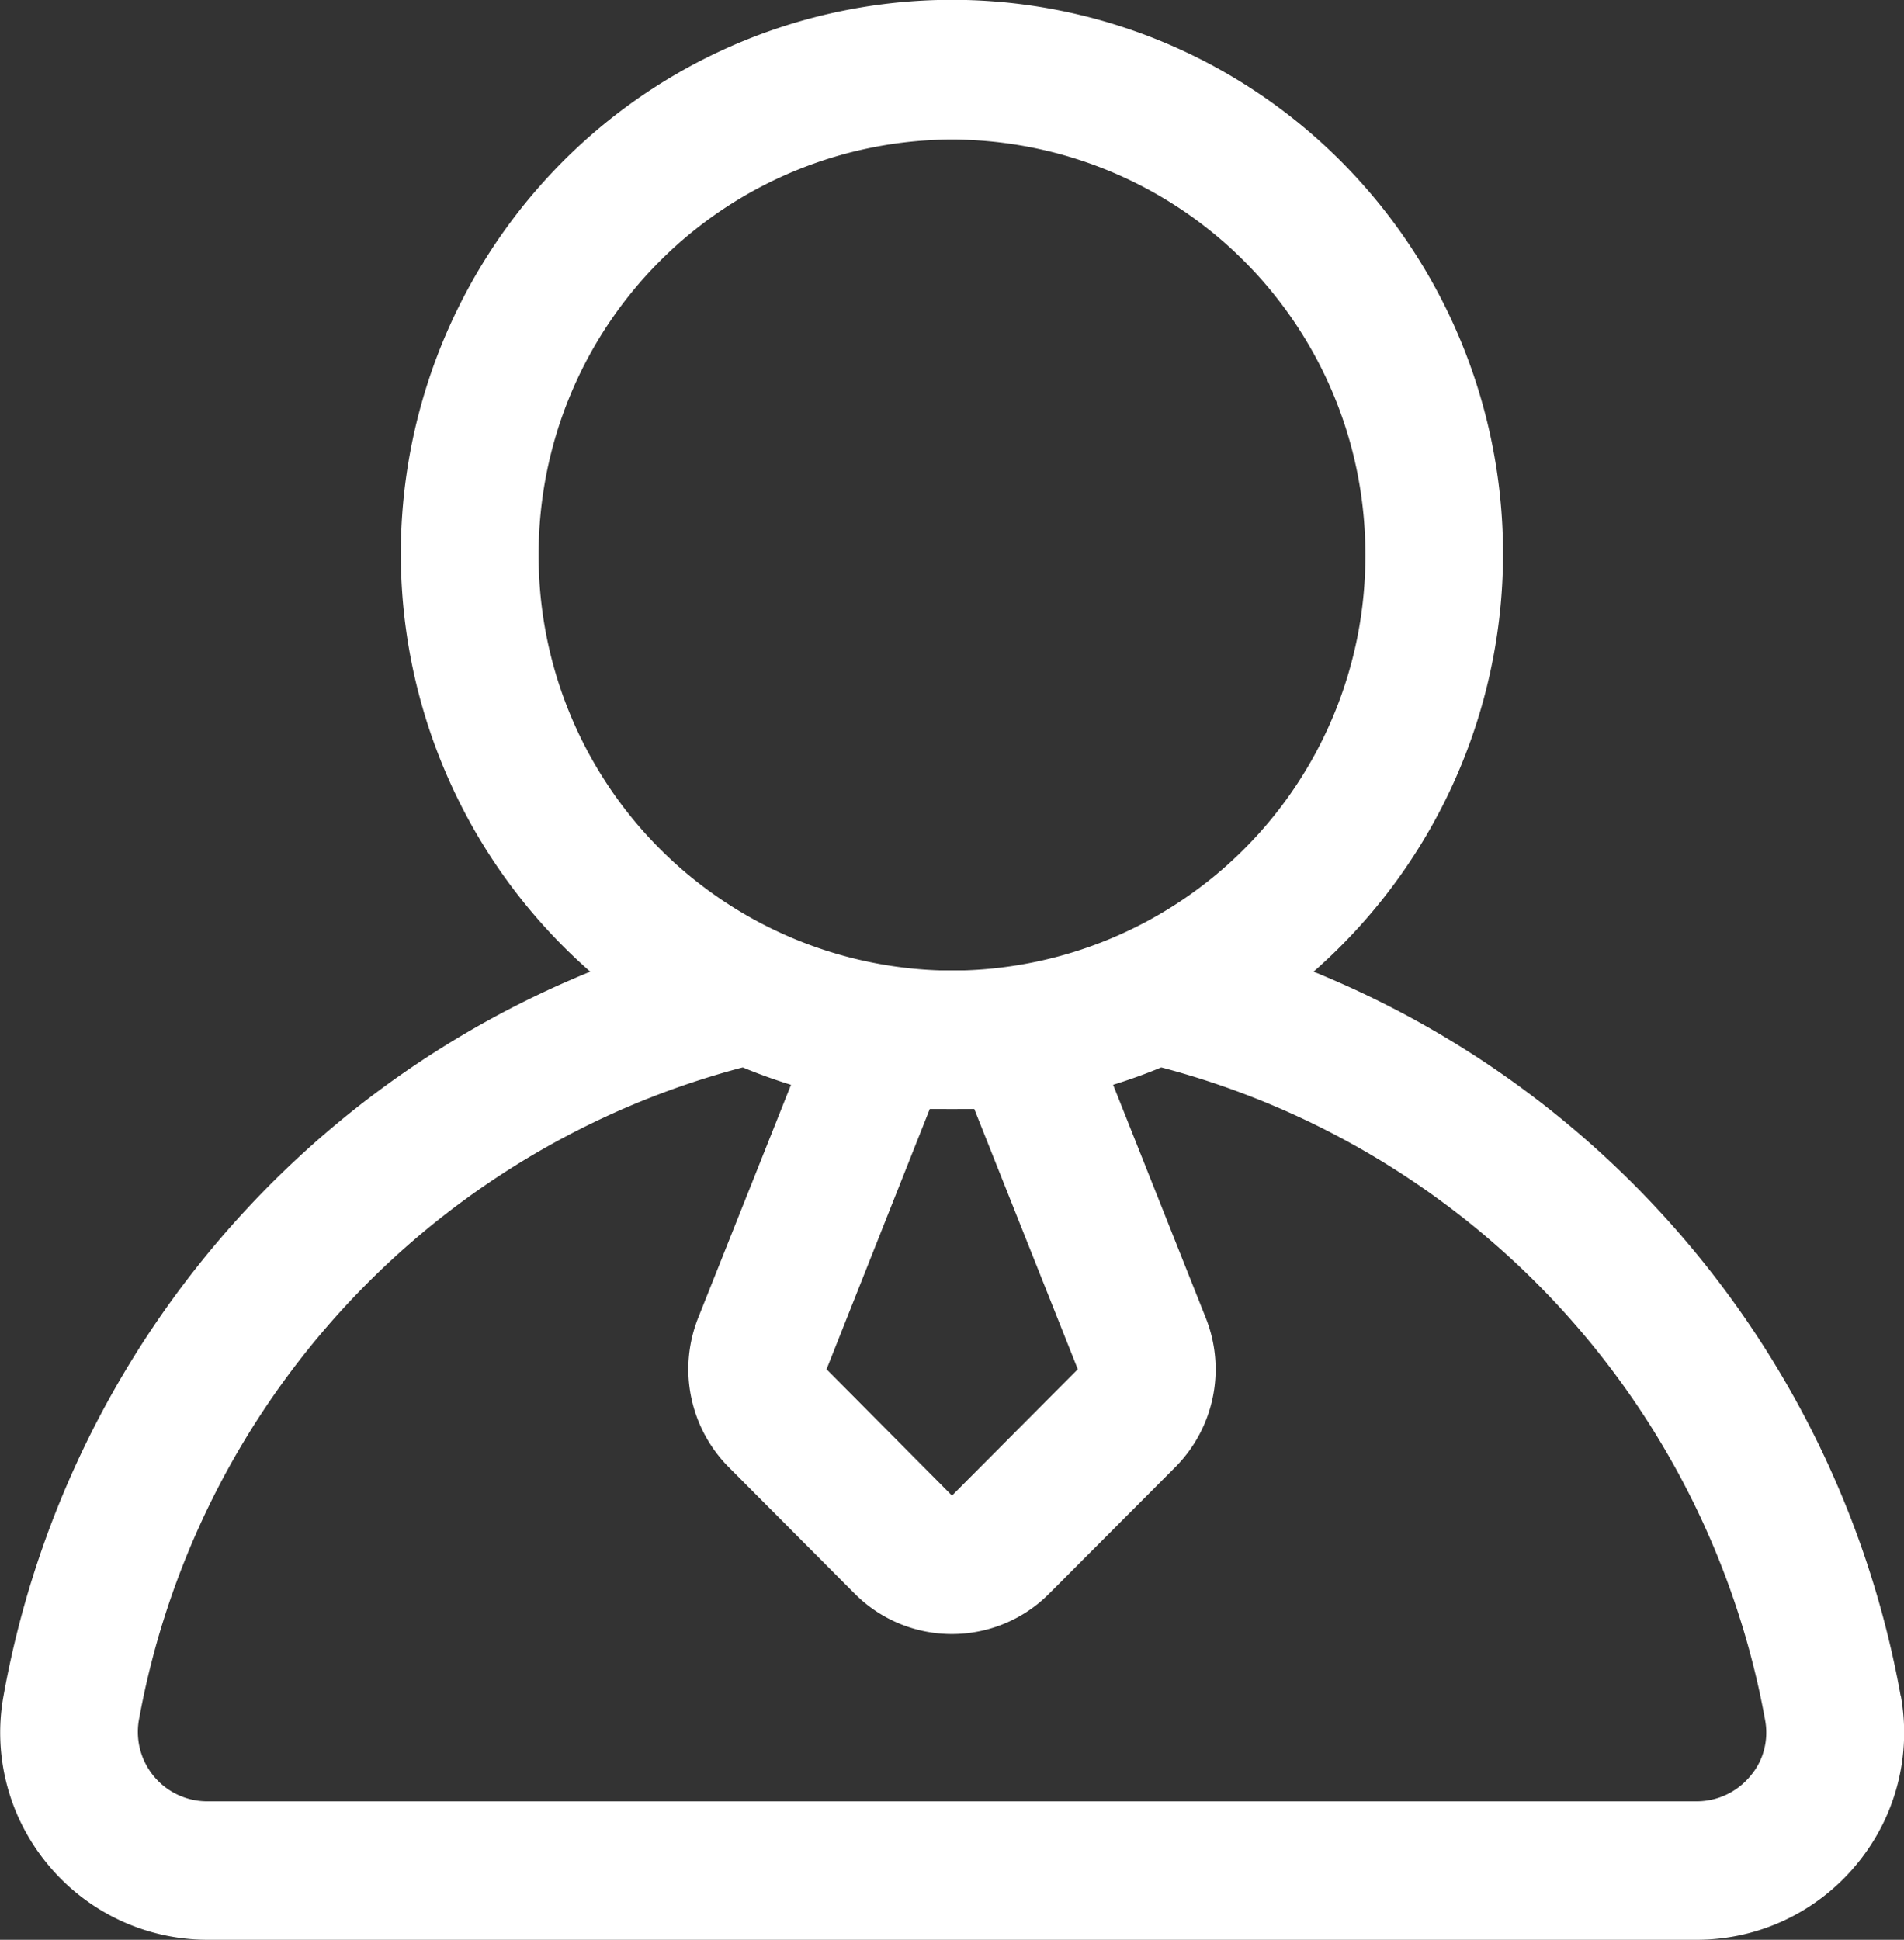 <svg width="107" height="109" viewBox="0 0 107 109" fill="none" xmlns="http://www.w3.org/2000/svg">
  <rect x="0" y="0" width="107" height="109" fill="#333333" stroke="none"/>
  <g clip-path="url(#a)" fill="#fff">
    <path d="M53.5 91.82a7.7 7.7 0 0 1-5.47-2.27l-7.08-7.11a7.81 7.81 0 0 1-1.71-8.4l6.8-17.07a3.87 3.87 0 0 1 3.59-2.44h7.74c1.58 0 3 .97 3.6 2.44l6.79 17.08a7.8 7.8 0 0 1-1.71 8.39l-7.08 7.1a7.7 7.7 0 0 1-5.47 2.28Zm-1.25-29.5-5.8 14.62 7.05 7.1 7.07-7.1-5.82-14.63h-2.5Z"/>
    <path d="M106.81 95.28A54.31 54.31 0 0 0 73.82 54.6a31.24 31.24 0 0 0 3.05-43.91 30.87 30.87 0 0 0-43.7-3.06 31.23 31.23 0 0 0 0 46.97A54.32 54.32 0 0 0 .2 95.28c-.62 3.38.3 6.86 2.5 9.5a11.63 11.63 0 0 0 8.95 4.22h83.71c3.47 0 6.75-1.55 8.96-4.22a11.58 11.58 0 0 0 2.5-9.5Zm-76.54-64.1A23.29 23.29 0 0 1 53.5 7.84 23.29 23.29 0 0 1 76.73 31.2 23.29 23.29 0 0 1 53.5 54.54 23.31 23.31 0 0 1 30.27 31.2Zm68.1 68.61a3.91 3.91 0 0 1-3.02 1.43h-83.7a3.9 3.9 0 0 1-3.85-4.54 46.5 46.5 0 0 1 33.94-36.7 30.72 30.72 0 0 0 23.52 0 46.5 46.5 0 0 1 33.94 36.7c.2 1.11-.1 2.26-.83 3.11Z"/>
  </g>
  <defs>
    <clipPath id="a">
      <path fill="#fff" d="M0 0h107v109H0z"/>
    </clipPath>
  </defs>
</svg>
